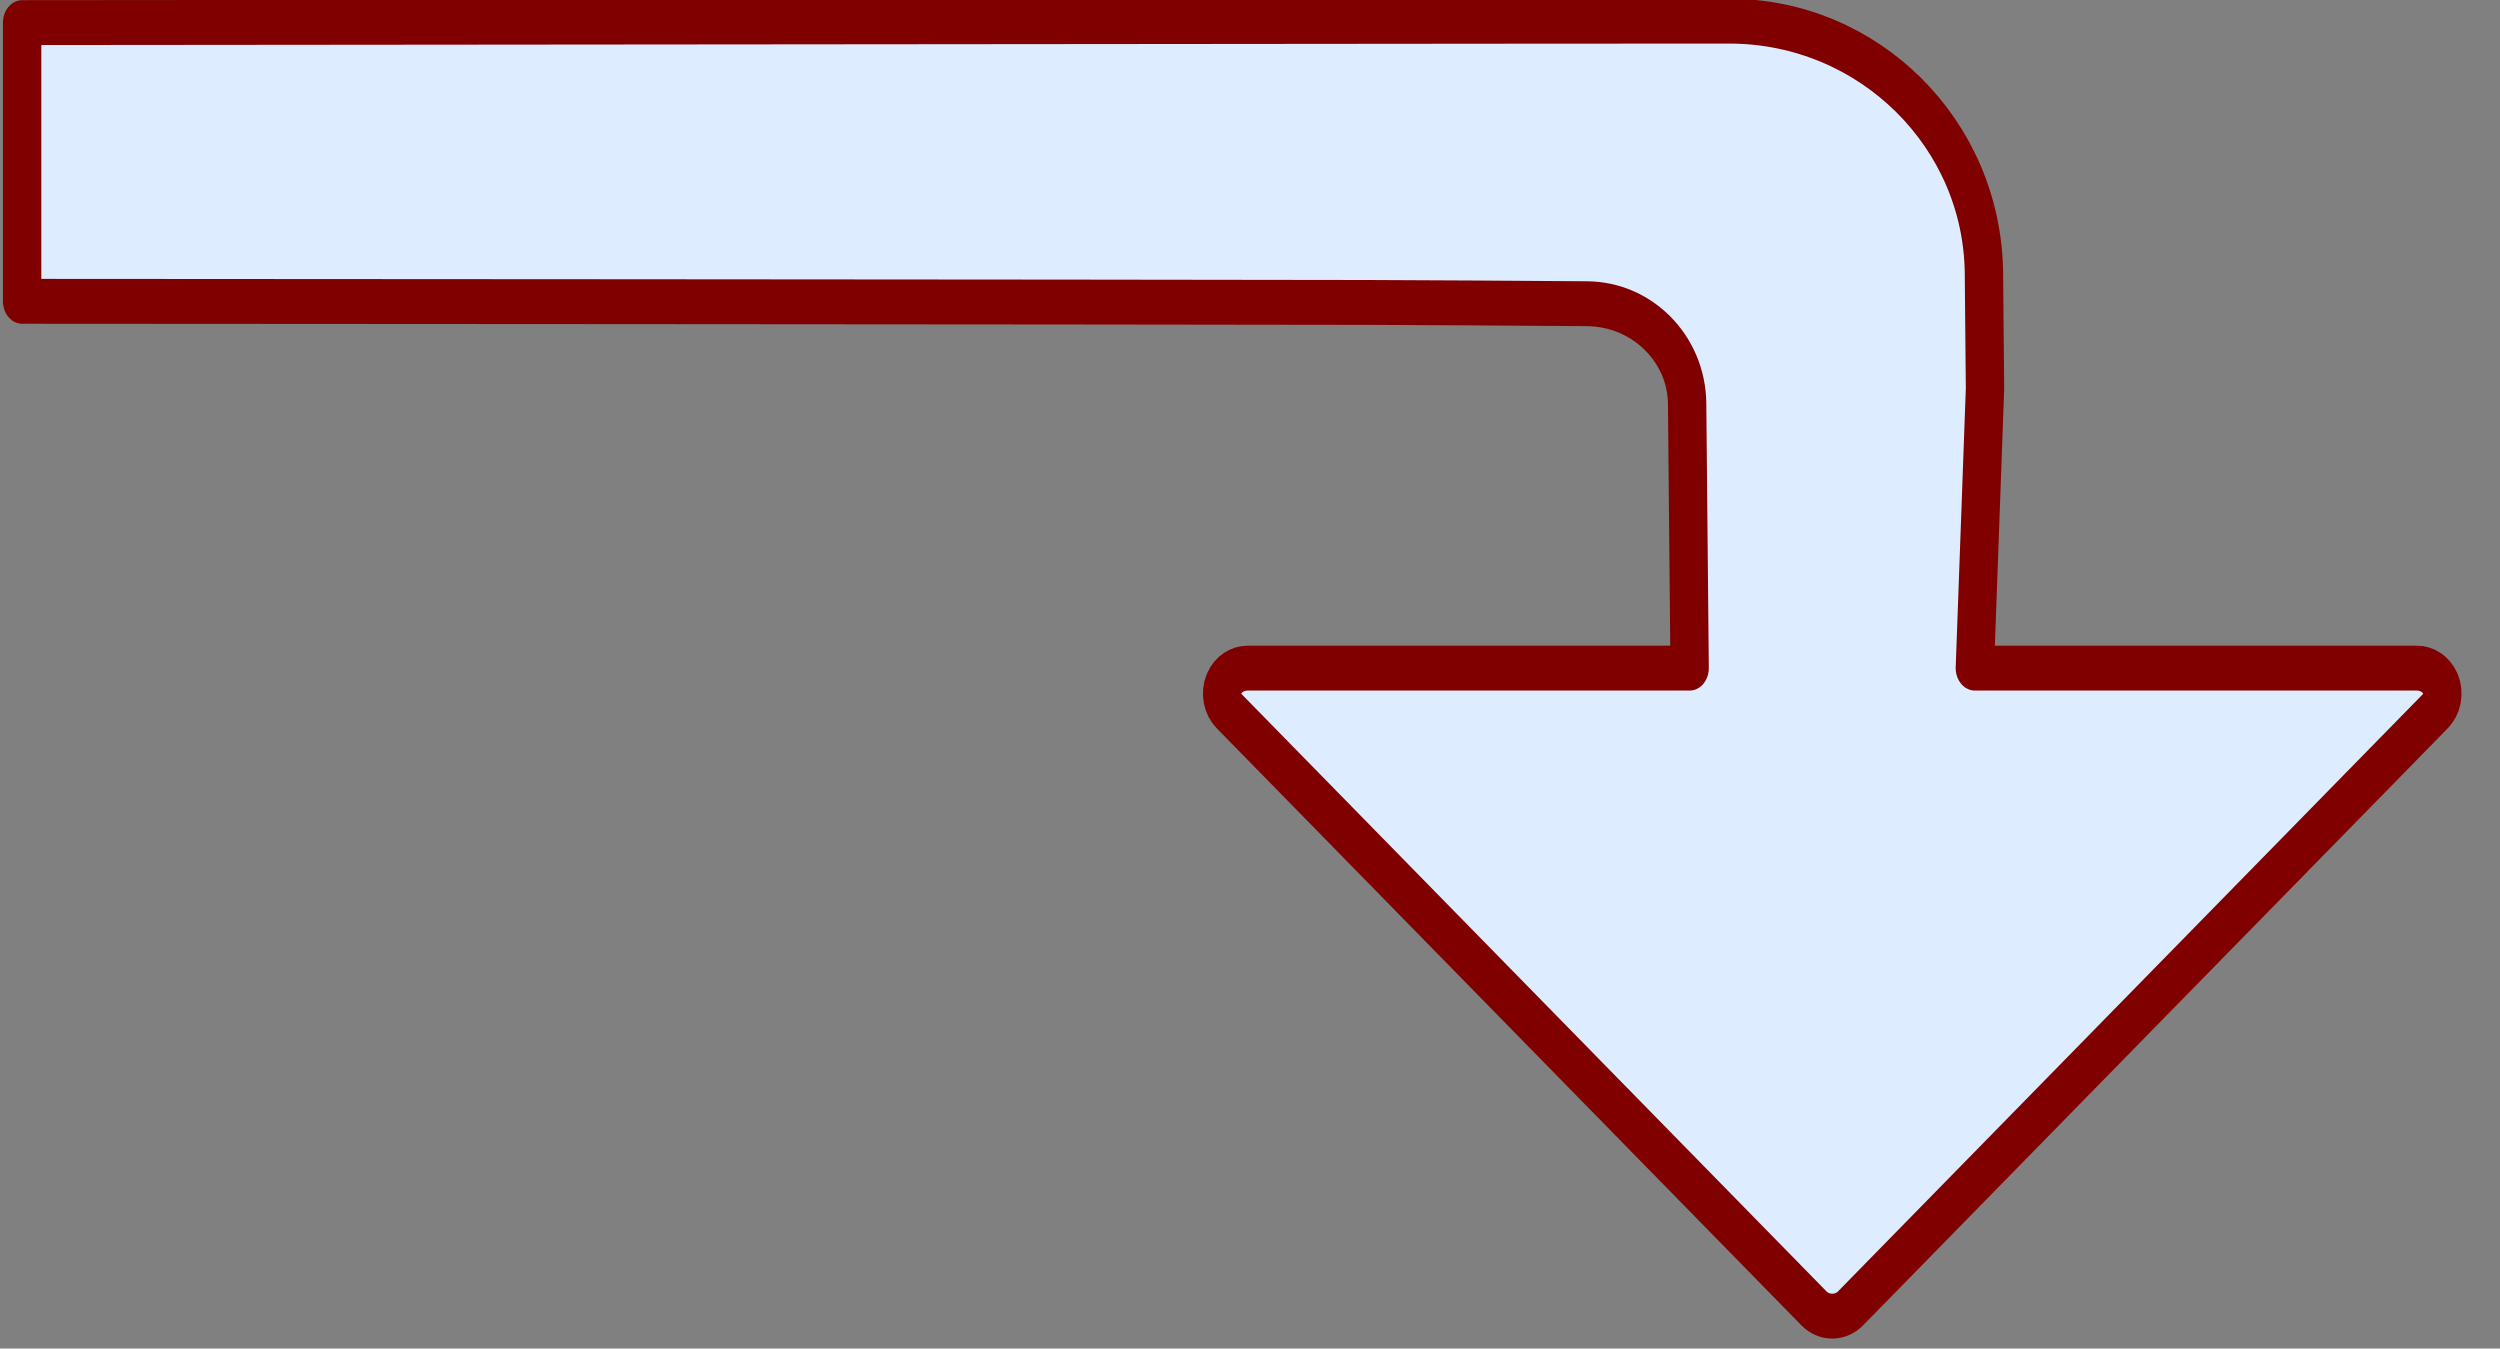 <svg xmlns="http://www.w3.org/2000/svg" xmlns:xlink="http://www.w3.org/1999/xlink" xmlns:serif="http://www.serif.com/" width="100%" height="100%" viewBox="0 0 736 397" xml:space="preserve" style="fill-rule:evenodd;clip-rule:evenodd;stroke-linecap:round;stroke-linejoin:round;stroke-miterlimit:1.5;"><rect x="0" y="0" width="736" height="397" fill="#808080" stroke="none"/>    <g transform="matrix(1,0,0,1,-1253.72,-3037.72)">        <g transform="matrix(1,0,0,1.154,0,0)">            <g transform="matrix(6.74149e-17,0.954,-0.941,4.99423e-17,3182.52,1550.09)">                <path d="M1215.01,2042.81L1140.48,2042.81L1140.11,1566.5C1140.11,1566.5 1140.1,1539.06 1140.09,1508.77C1140.07,1465.02 1170.2,1429.43 1207.59,1429.04C1224.73,1428.86 1238.4,1428.71 1238.4,1428.71L1313.1,1431.88C1313.1,1431.88 1313.1,1335.4 1313.1,1293.58C1313.1,1290.38 1314.75,1287.48 1317.27,1286.24C1319.8,1284.99 1322.72,1285.65 1324.68,1287.89C1359.24,1327.48 1460.69,1443.71 1484.34,1470.81C1485.65,1472.31 1486.39,1474.36 1486.39,1476.5C1486.39,1478.64 1485.65,1480.69 1484.34,1482.19C1460.69,1509.29 1359.24,1625.52 1324.68,1665.11C1322.72,1667.35 1319.8,1668.01 1317.27,1666.76C1314.75,1665.52 1313.1,1662.62 1313.1,1659.42L1313.1,1521.12C1313.1,1521.12 1271.17,1521.58 1242.38,1521.9C1227.65,1522.06 1215.75,1536.01 1215.65,1553.24C1215.51,1575.76 1215.35,1605.07 1215.31,1621.7C1215.17,1689.52 1215.01,2042.81 1215.01,2042.81Z" style="fill:rgb(221,237,255);stroke:rgb(128,0,0);stroke-width:12px;"></path>            </g>        </g>    </g></svg>